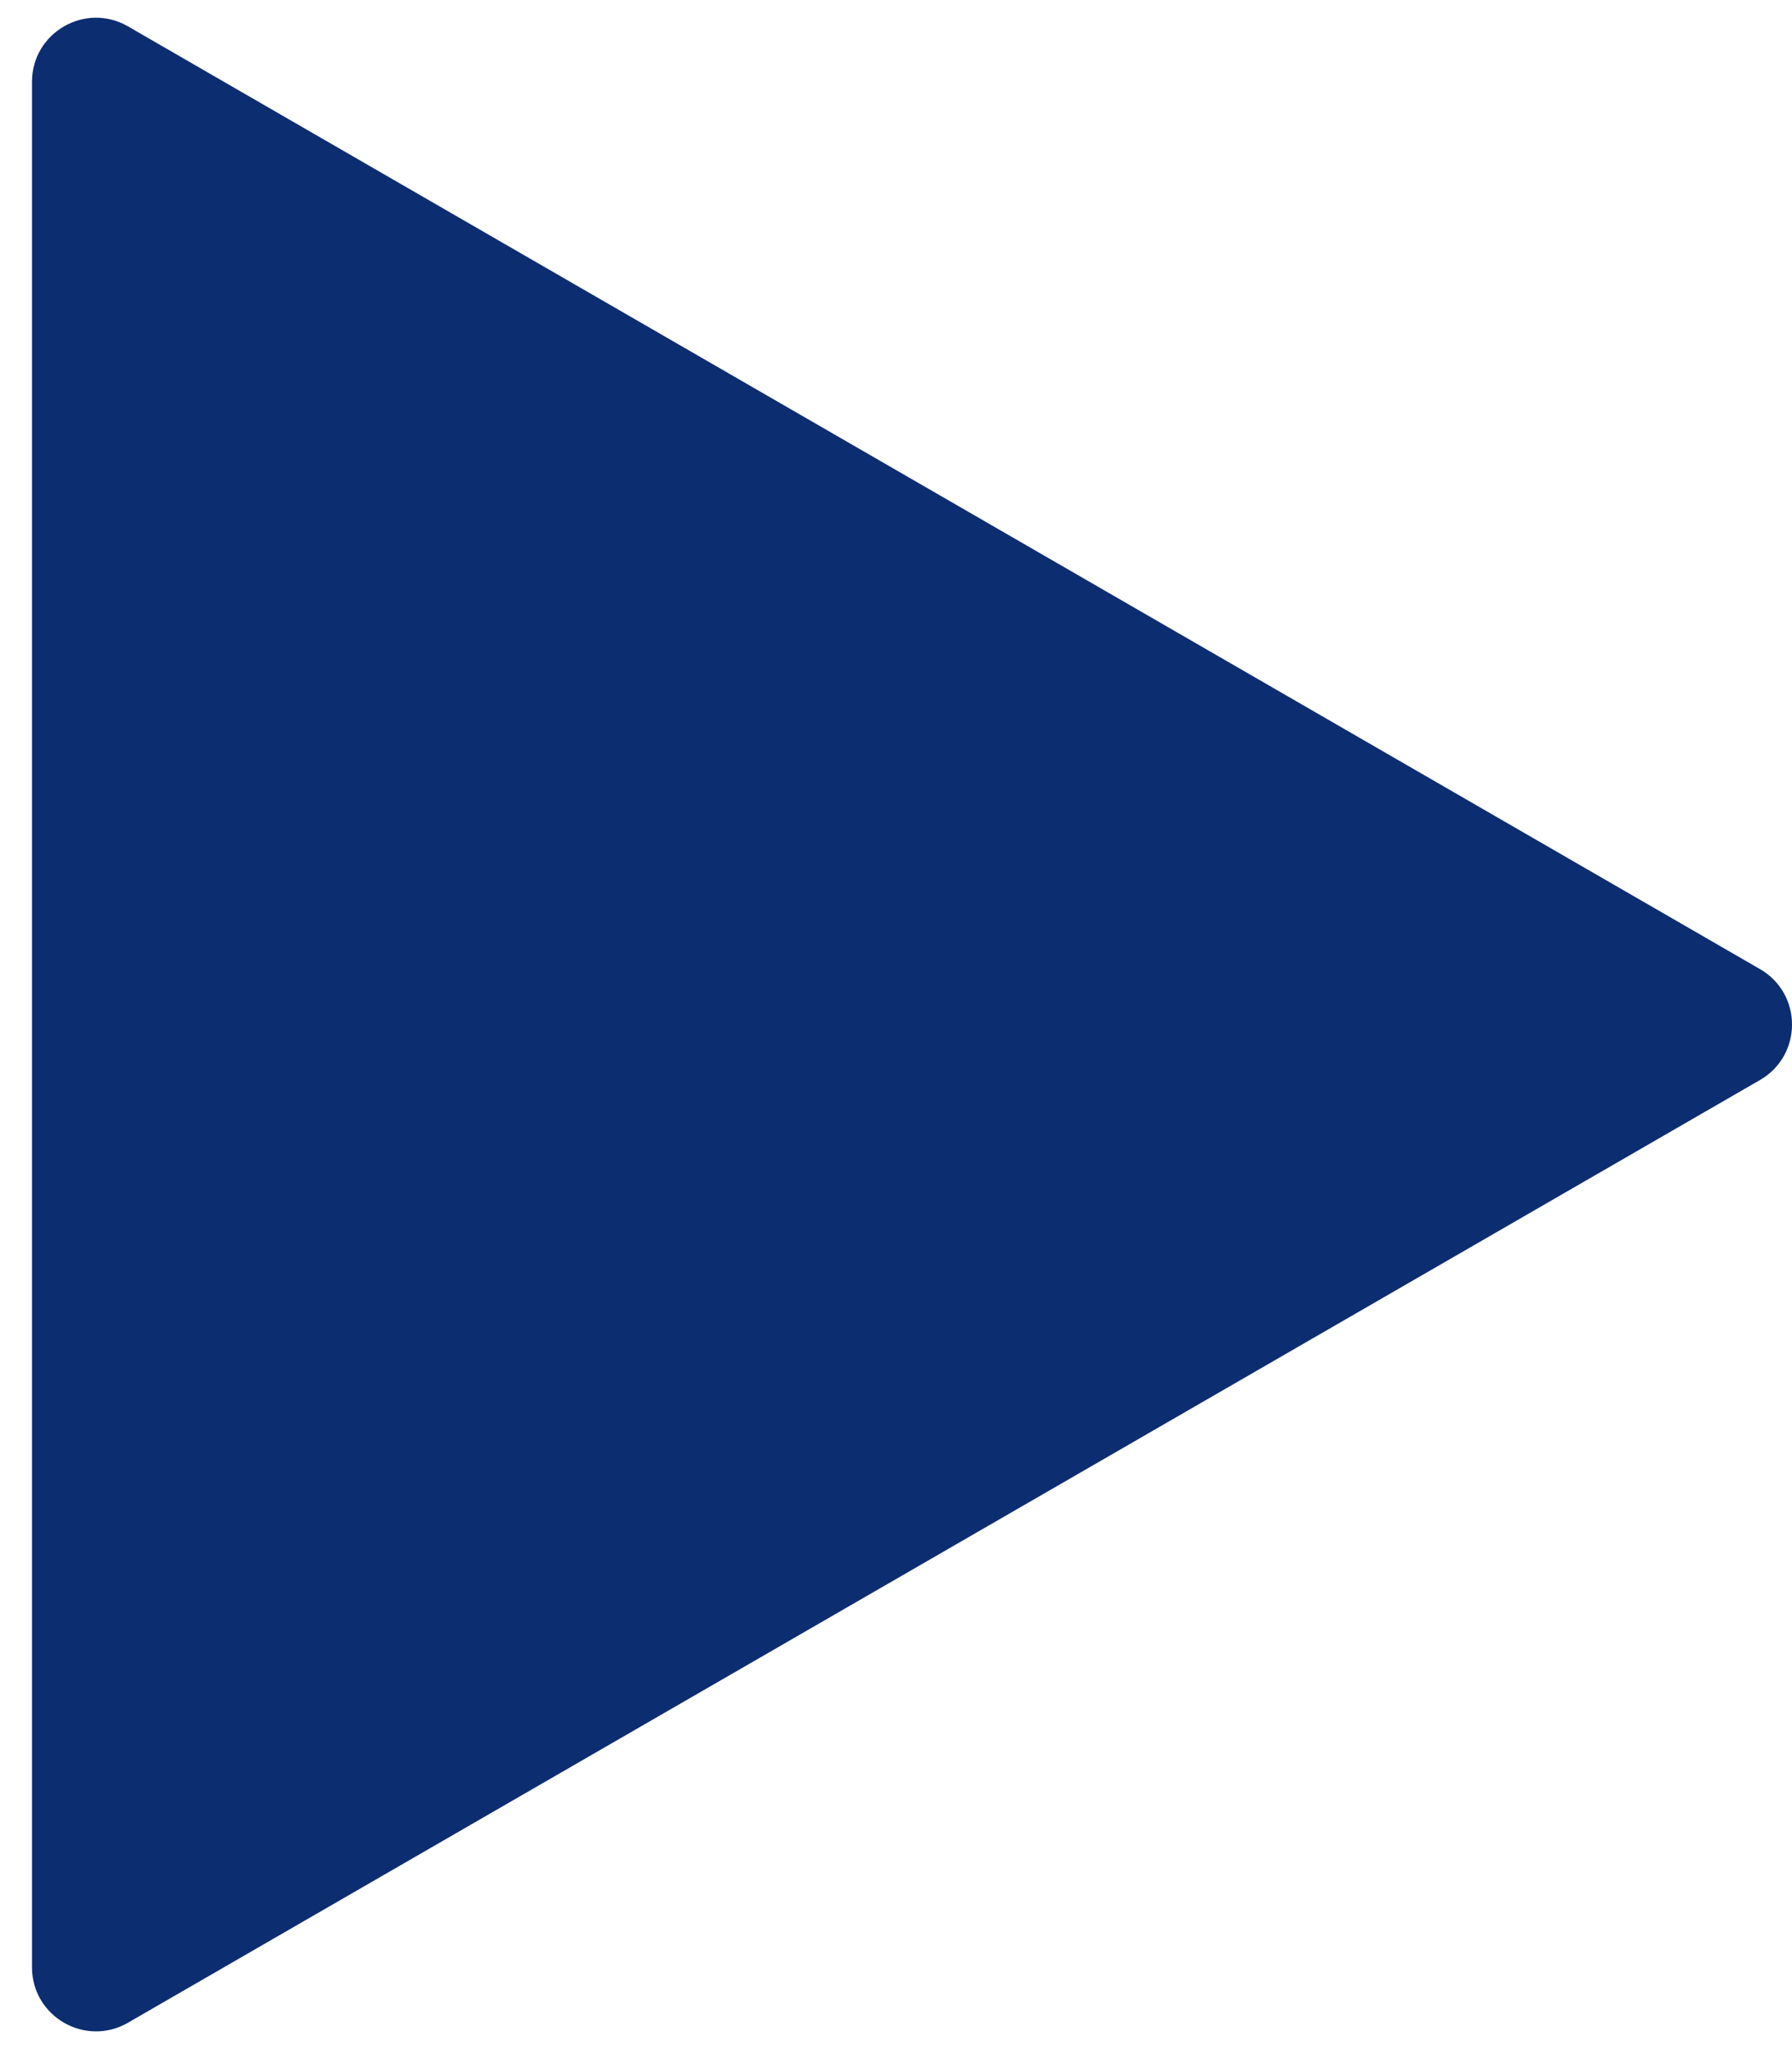 <?xml version="1.0" encoding="UTF-8"?> <svg xmlns="http://www.w3.org/2000/svg" width="28" height="32" viewBox="0 0 28 32" fill="none"><path d="M27.5 15.134C28.167 15.519 28.167 16.481 27.5 16.866L2 31.588C1.333 31.973 0.5 31.492 0.5 30.722L0.5 1.278C0.5 0.508 1.333 0.027 2 0.412L27.5 15.134Z" fill="#0C2E71"></path></svg> 